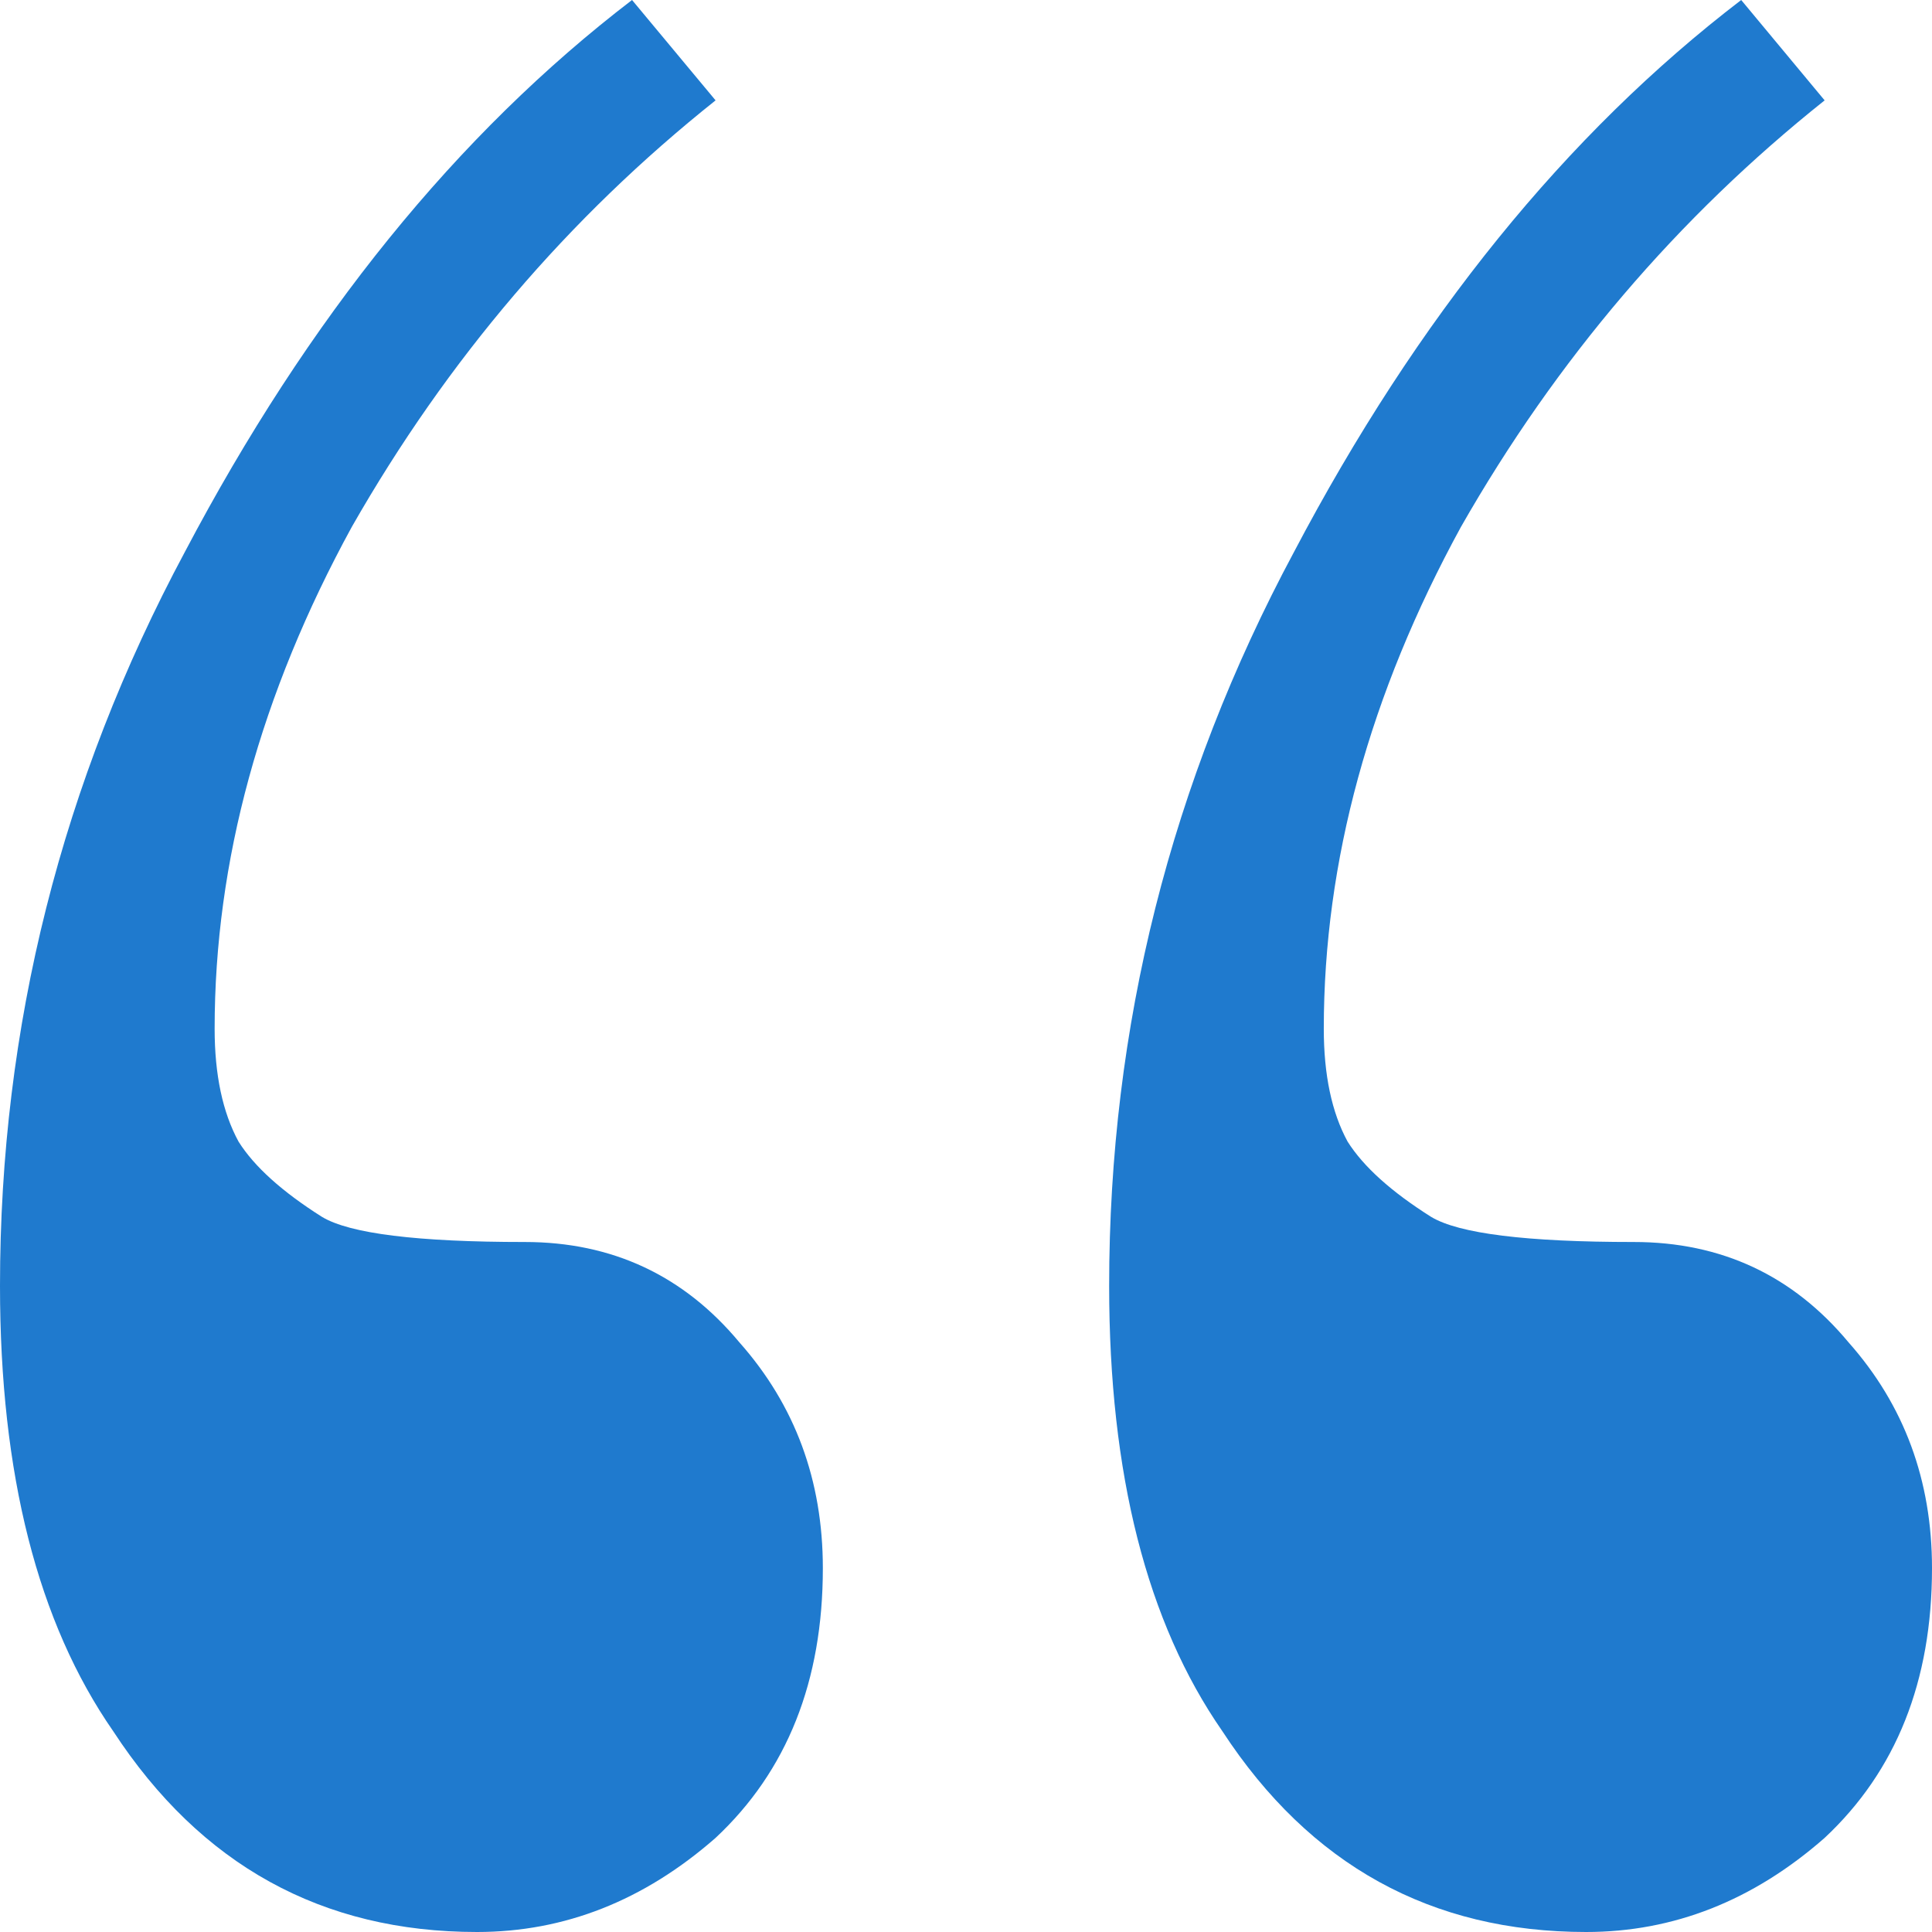 <svg width="21" height="21" viewBox="0 0 21 21" fill="none" xmlns="http://www.w3.org/2000/svg">
<path d="M5.185 21C3.5 21 2.182 20.273 1.231 18.818C0.41 17.636 0 16.023 0 13.977C0 11.159 0.67 8.5 2.009 6C3.349 3.455 4.969 1.455 6.87 0L7.778 1.091C6.179 2.364 4.861 3.909 3.824 5.727C2.83 7.545 2.333 9.364 2.333 11.182C2.333 11.682 2.42 12.091 2.593 12.409C2.765 12.682 3.068 12.954 3.5 13.227C3.802 13.409 4.537 13.5 5.704 13.5C6.654 13.5 7.432 13.864 8.037 14.591C8.642 15.273 8.944 16.091 8.944 17.046C8.944 18.273 8.556 19.25 7.778 19.977C7 20.659 6.136 21 5.185 21ZM17.241 21C15.556 21 14.238 20.273 13.287 18.818C12.466 17.636 12.056 16.023 12.056 13.977C12.056 11.159 12.725 8.5 14.065 6C15.404 3.455 17.025 1.455 18.926 0L19.833 1.091C18.235 2.364 16.917 3.909 15.88 5.727C14.886 7.545 14.389 9.364 14.389 11.182C14.389 11.682 14.475 12.091 14.648 12.409C14.821 12.682 15.123 12.954 15.556 13.227C15.858 13.409 16.593 13.5 17.759 13.5C18.71 13.5 19.488 13.864 20.093 14.591C20.698 15.273 21 16.091 21 17.046C21 18.273 20.611 19.25 19.833 19.977C19.056 20.659 18.191 21 17.241 21Z" fill="#1F7ACE"/>
</svg>
